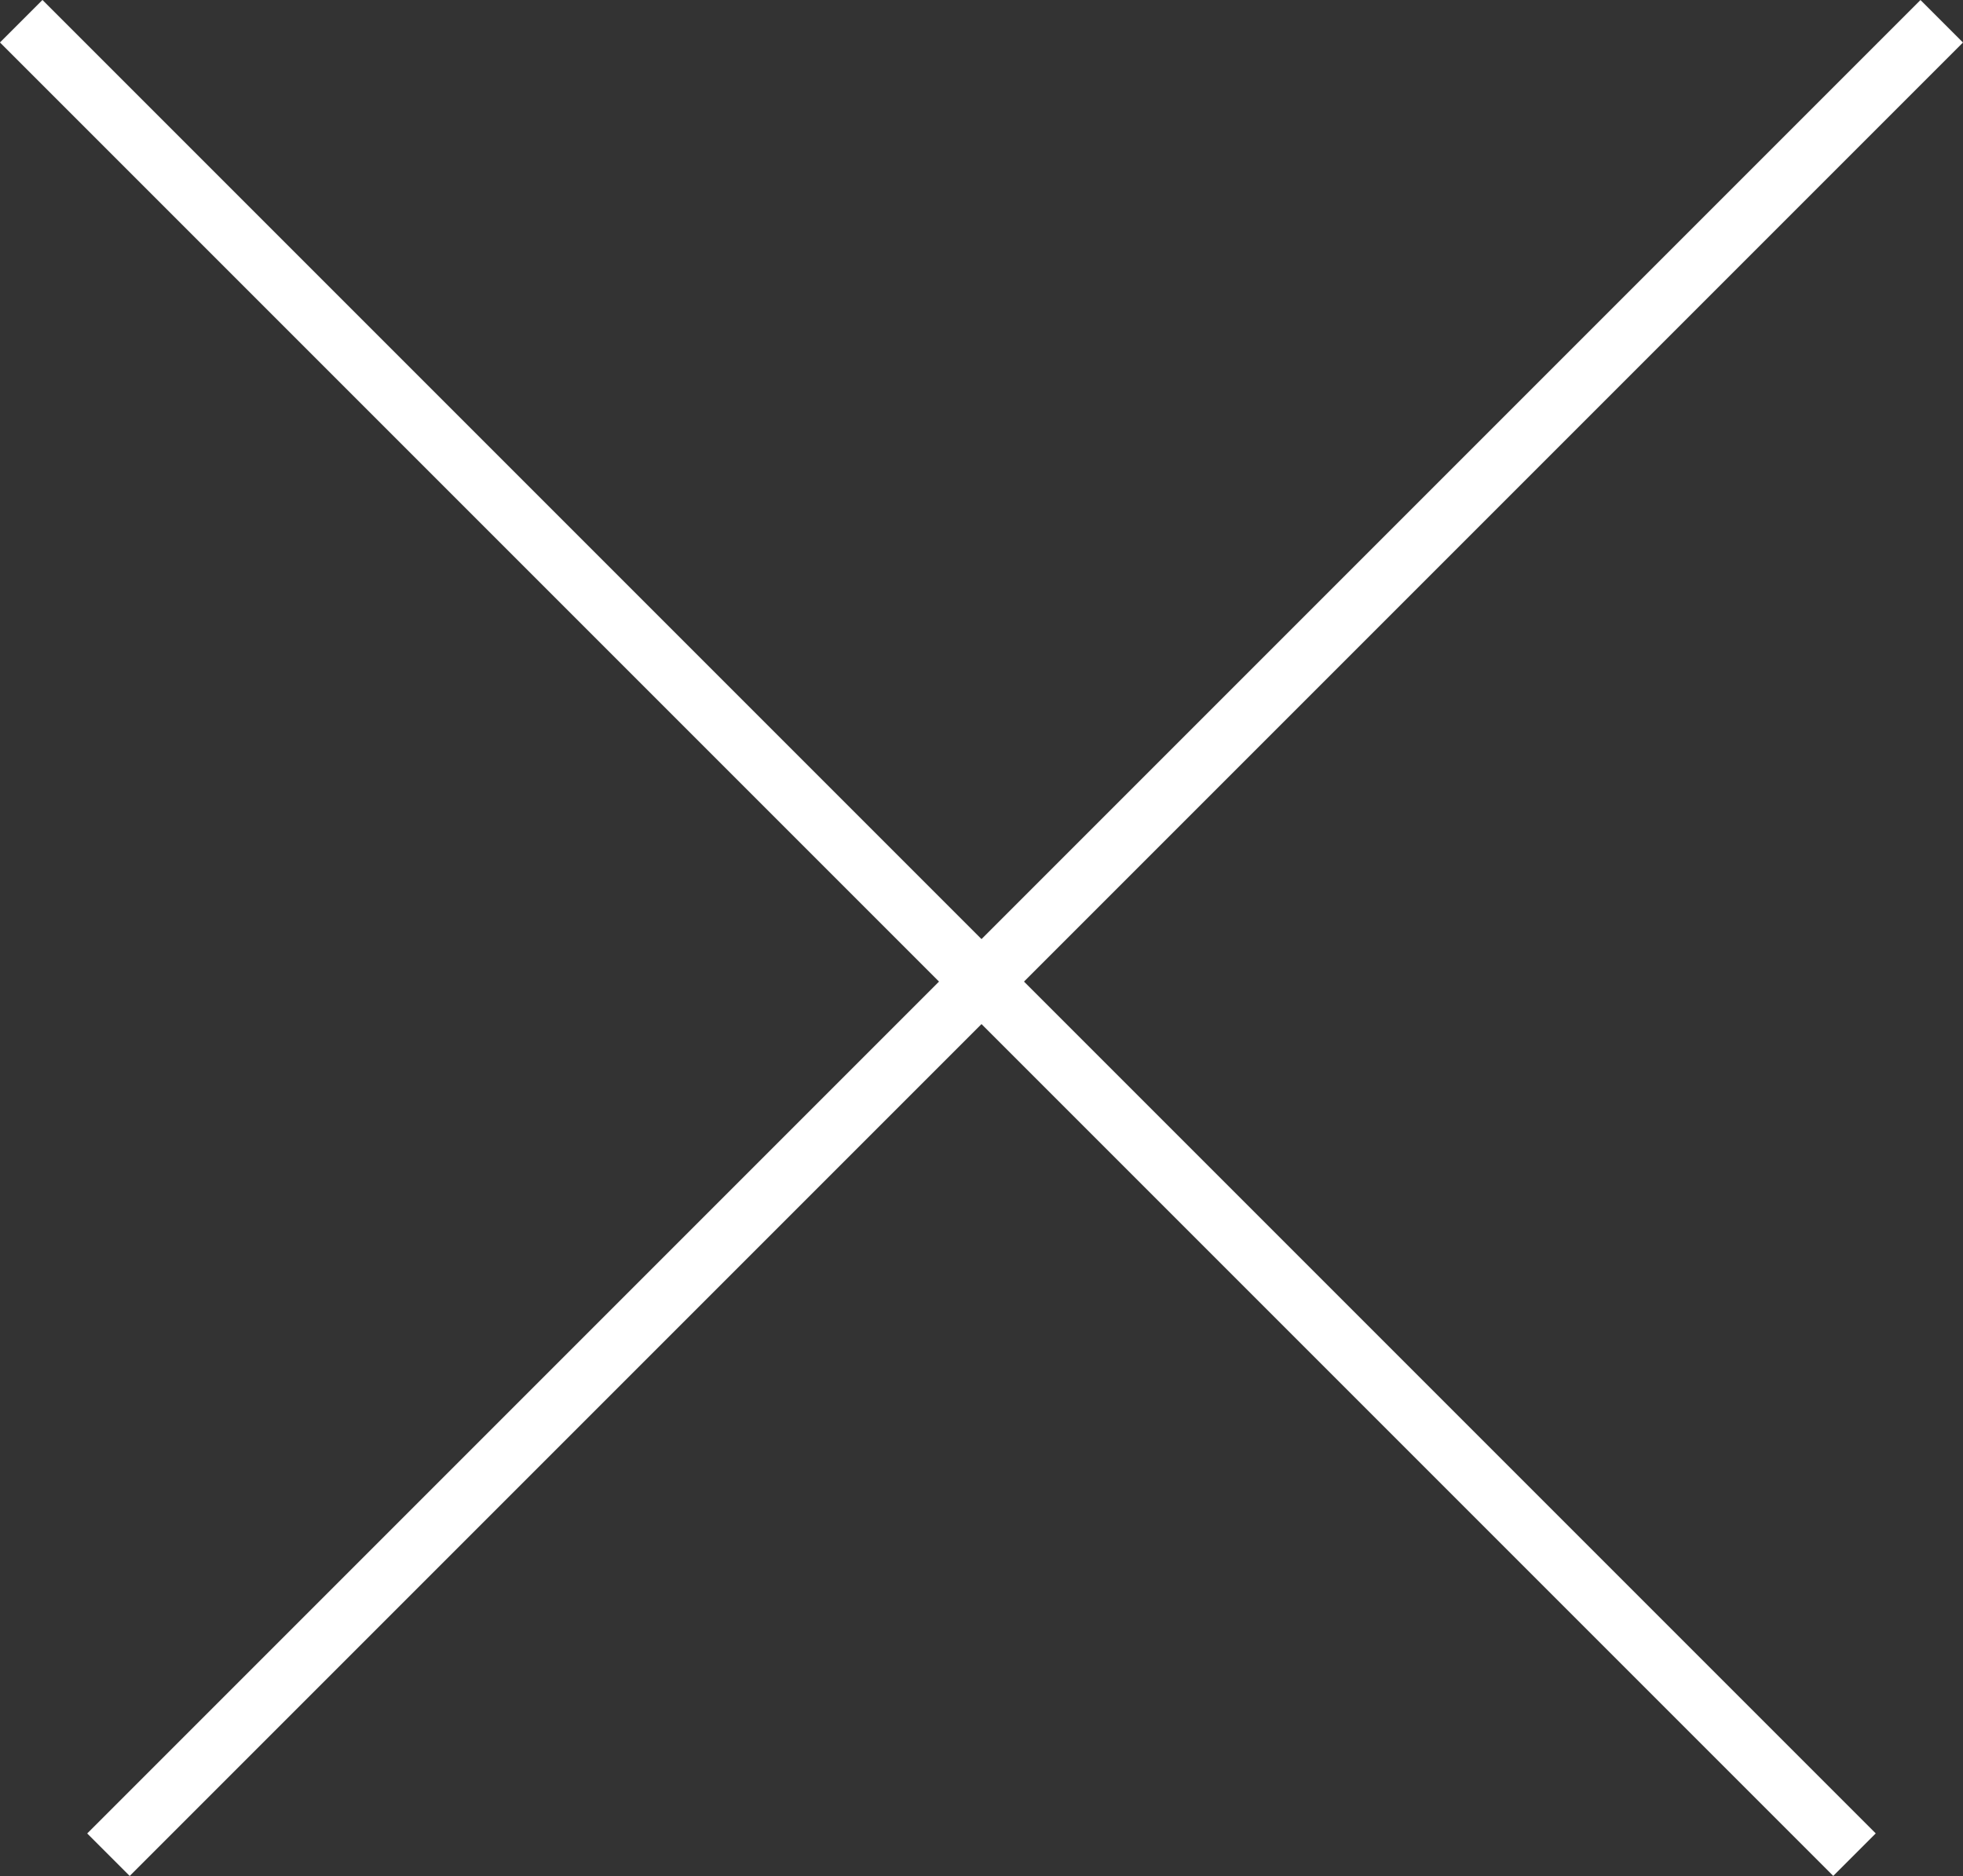 <svg xmlns="http://www.w3.org/2000/svg" width="32.666" height="31.216" viewBox="0 0 32.666 31.216">
  <rect x="0" y="0" width="32.666" height="31.216" fill="#333333" stroke="none"/>
  <g id="组_210" data-name="组 210" transform="translate(-21.049 -22.043)">
    <line id="直线_86" data-name="直线 86" y2="43.144" transform="translate(53.361 22.397) rotate(45)" fill="none" stroke="#fff" stroke-width="1"/>
    <line id="直线_87" data-name="直线 87" x1="43.144" transform="translate(21.402 22.396) rotate(45)" fill="none" stroke="#fff" stroke-width="1"/>
  </g>
</svg>

